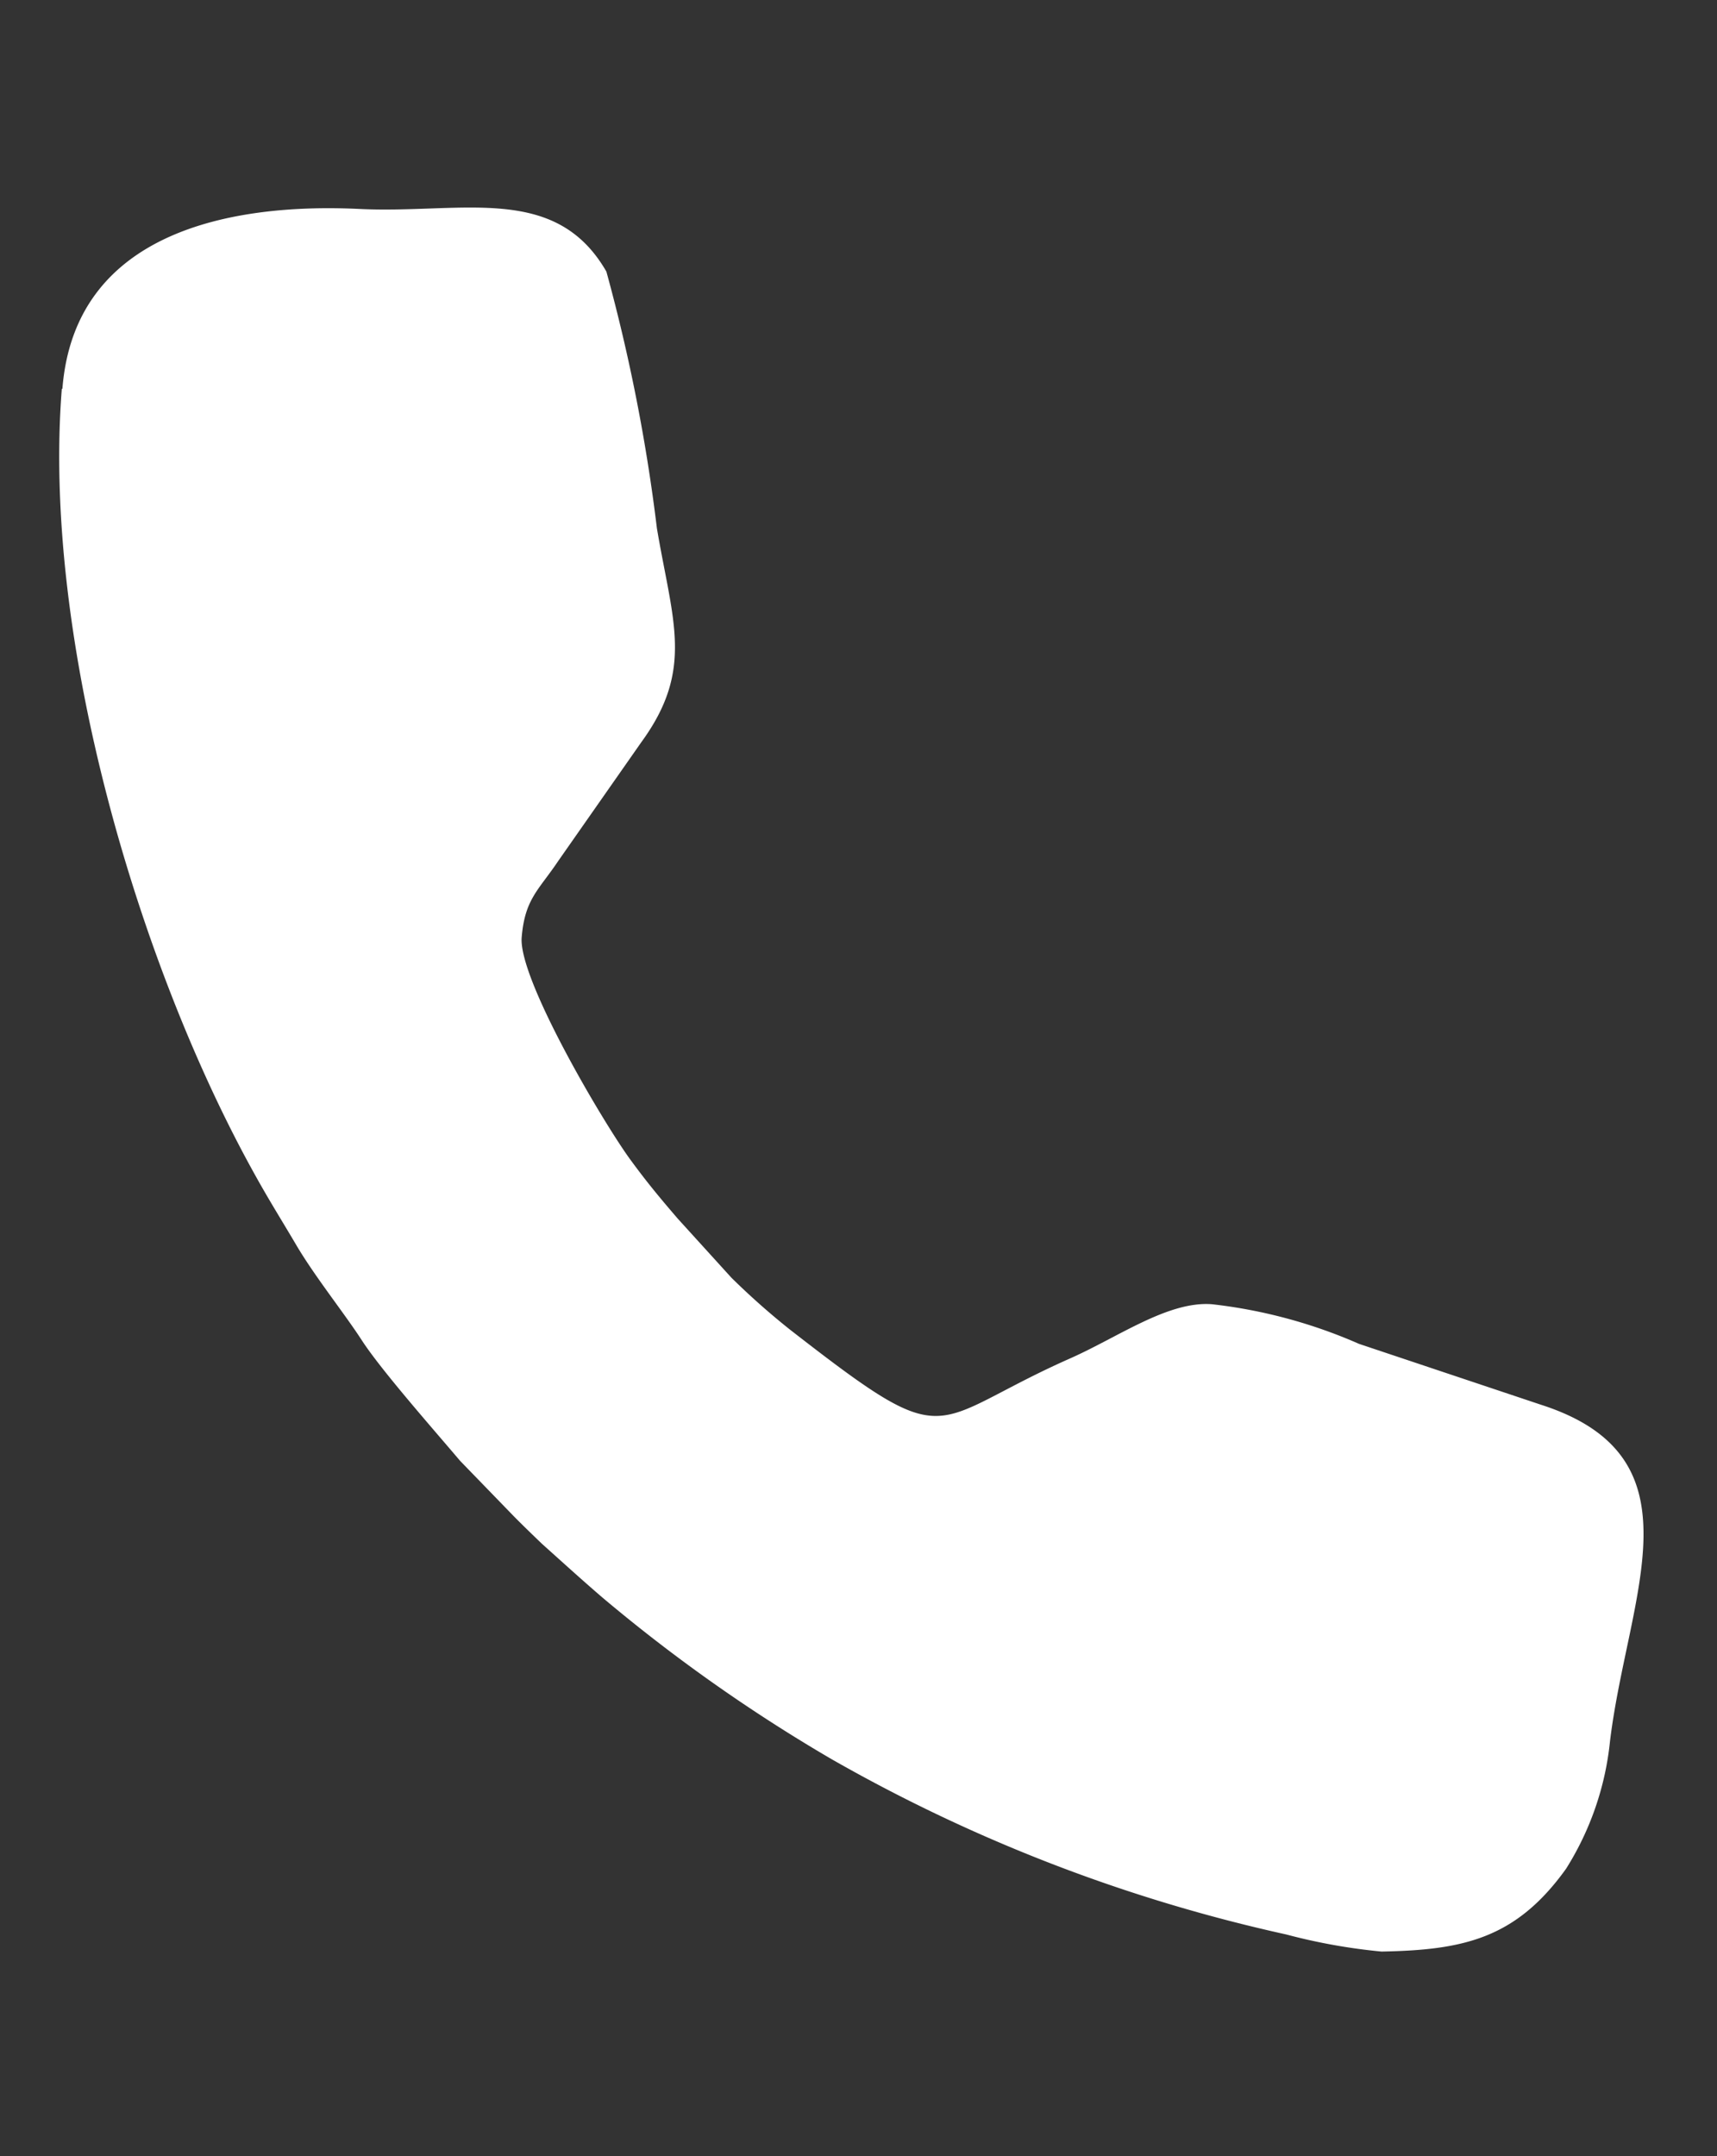 <svg xmlns="http://www.w3.org/2000/svg" width="33.948" height="42.626" viewBox="0 0 33.948 42.626">
  <rect x="0" y="0" width="33.948" height="42.626" fill="#333333" stroke="none"/>
  <g id="Layer_x0020_1" transform="translate(-0.002 5.191) rotate(-11)">
    <path id="Path_10578" data-name="Path 10578" d="M.725,2.685C-.6,7.453.034,14.18,1.52,18.7c.173.53.334.944.518,1.463.242.691.68,1.52.921,2.119.265.657,1.071,2.027,1.451,2.707l.841,1.29c.138.207.3.438.438.634.323.426.622.829.968,1.267a32.251,32.251,0,0,0,3.836,4A32.023,32.023,0,0,0,18.659,37.3a11.569,11.569,0,0,0,1.785.691c1.578.276,2.649.265,3.893-.91a5.836,5.836,0,0,0,1.336-2.315c.9-2.776,2.9-5.149-.069-6.784L22.3,26.113a10.007,10.007,0,0,0-2.707-1.325c-.841-.23-1.947.288-2.96.518-3.052.7-2.626,1.474-5.321-1.613a14.5,14.5,0,0,1-.944-1.232l-.818-1.348c-.276-.484-.472-.841-.714-1.359-.392-.852-1.474-3.9-1.255-4.688.207-.737.507-.852,1-1.348l2.062-1.993c1.3-1.209,1.06-2.223,1.106-4.089a35.09,35.09,0,0,0-.012-5.172C11.08.542,9.134.8,7.164.312,4.7-.287,1.566-.31.737,2.685Z" transform="translate(0)" fill="#fff" fill-rule="evenodd"/>
  </g>
</svg>
